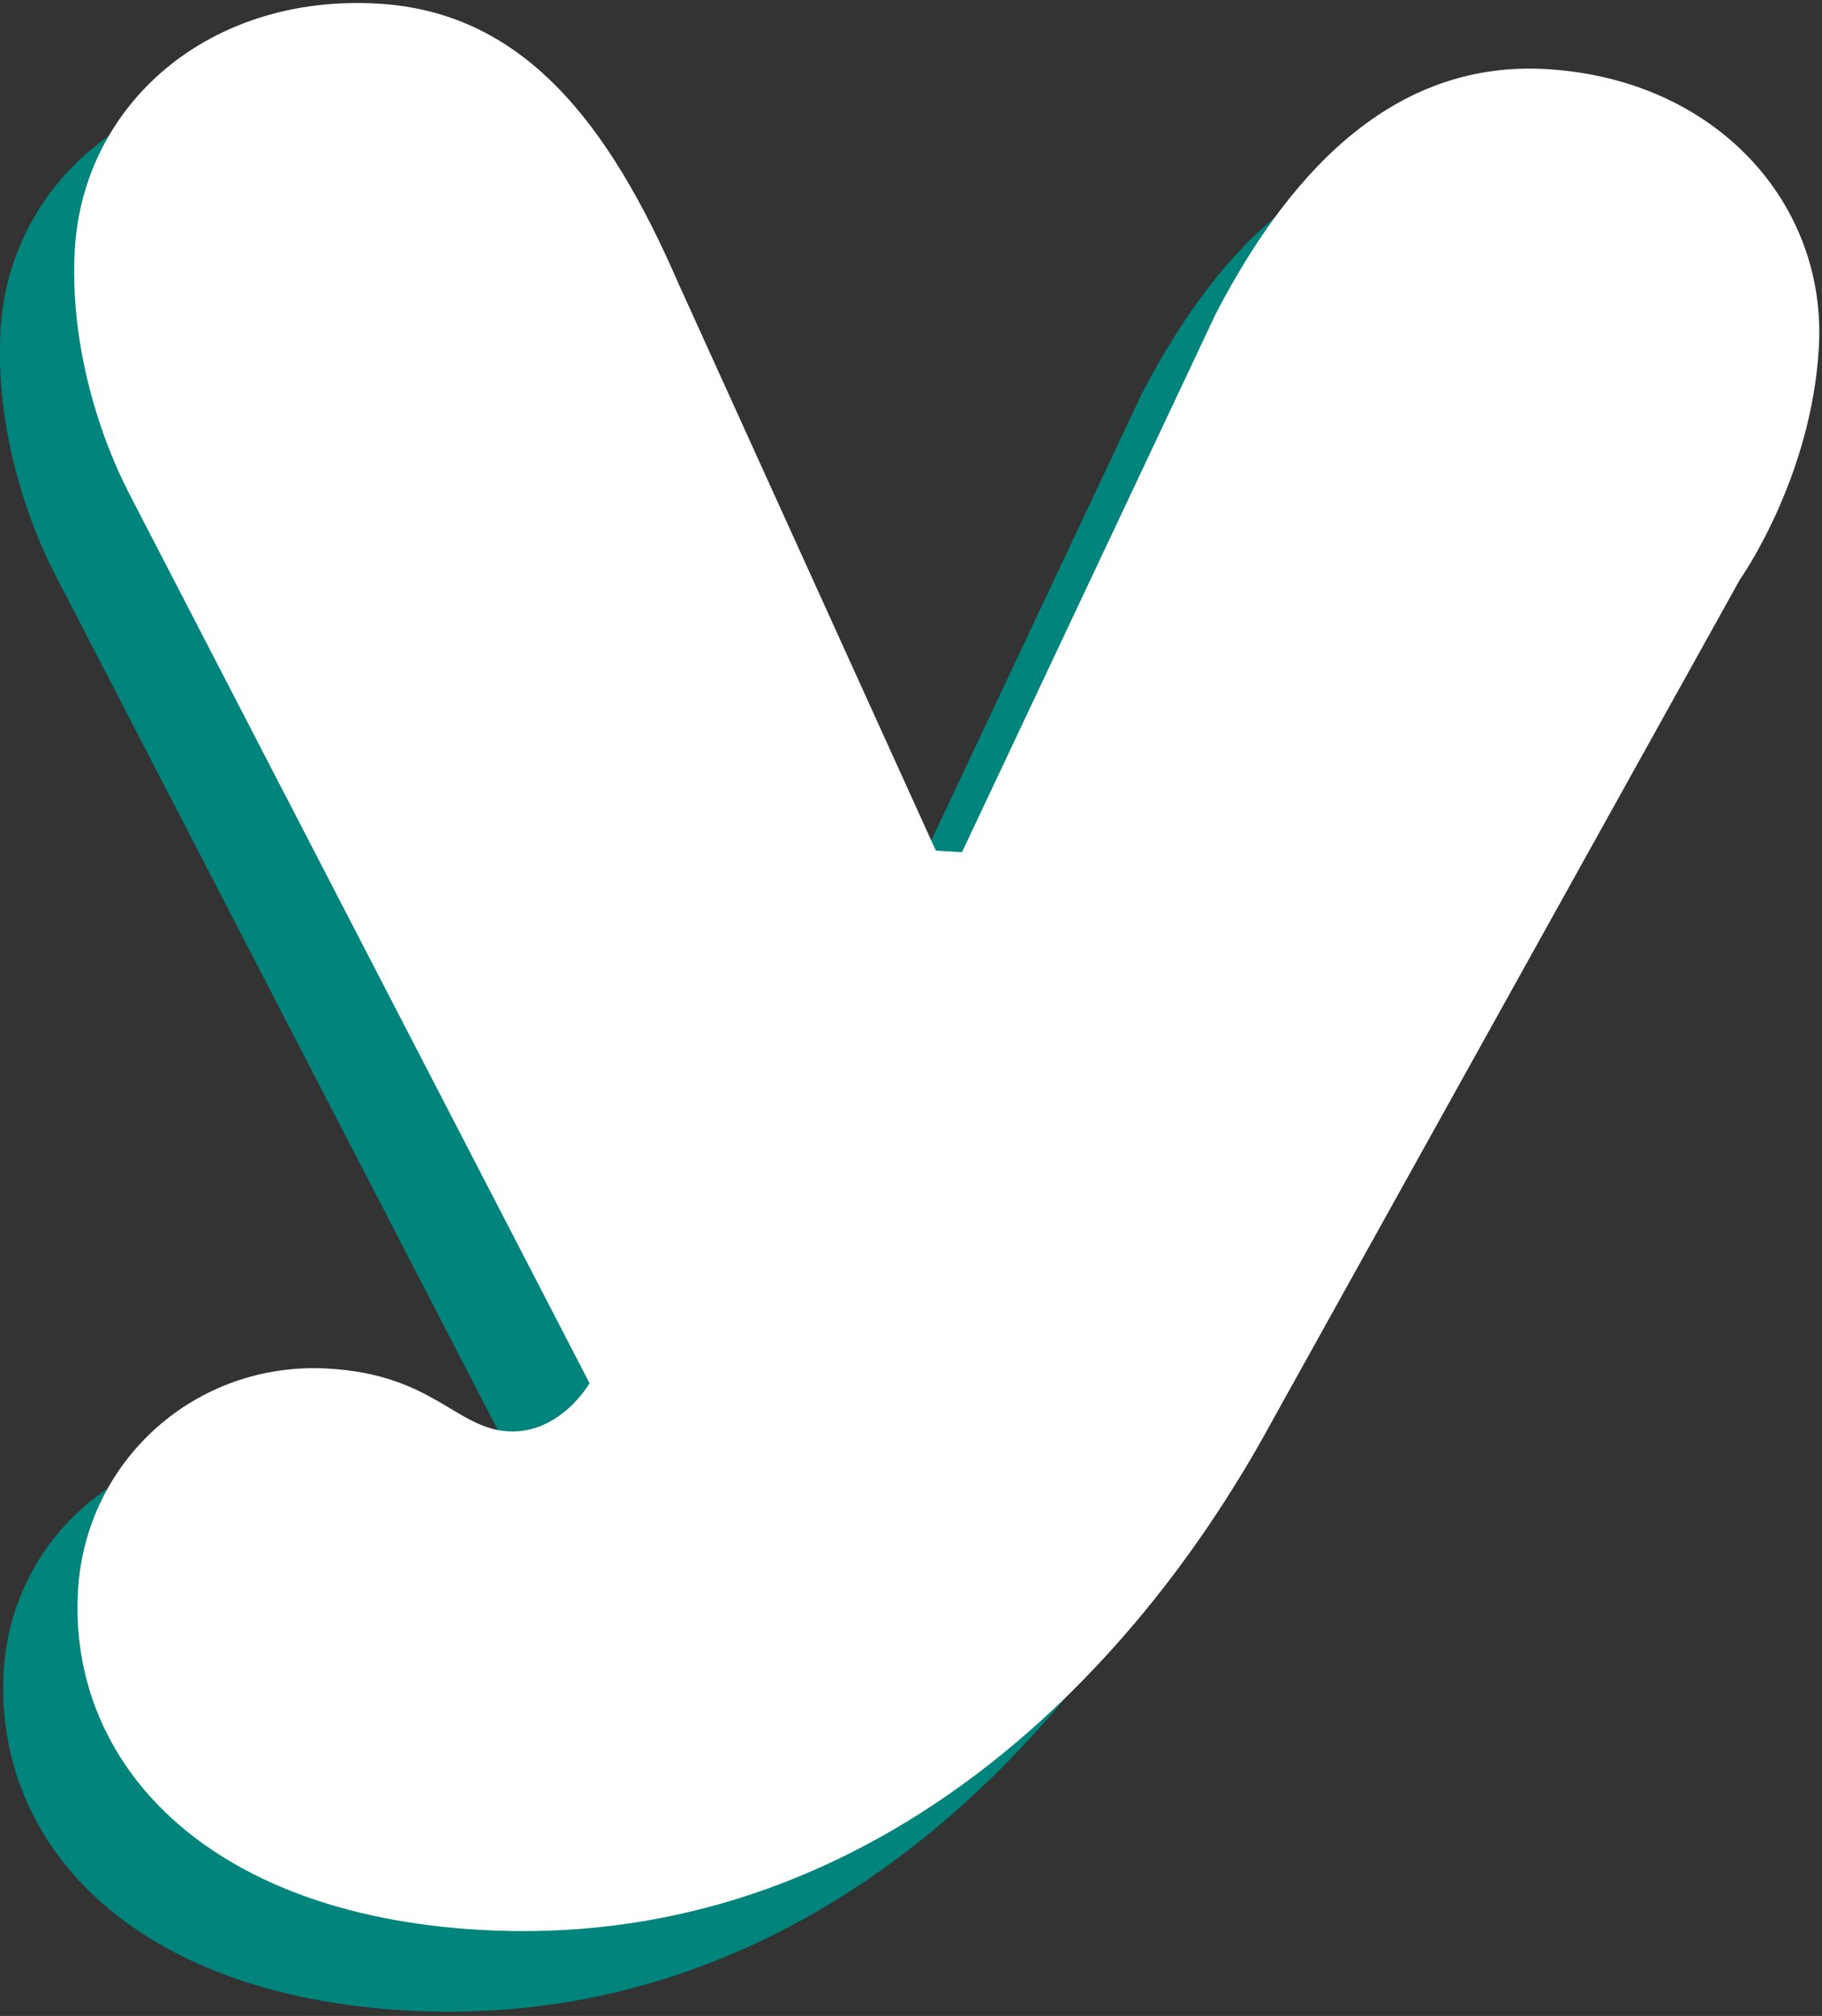 <?xml version="1.0" encoding="UTF-8"?> <svg xmlns="http://www.w3.org/2000/svg" width="94" height="104" viewBox="0 0 94 104" fill="none"><rect x="0" y="0" width="94" height="104" fill="#333333" stroke="none"/><path d="M2.726 29.39C2.726 29.39 -0.351 23.776 0.027 17.029C0.459 9.58 6.882 3.832 15.68 4.344C23.129 4.776 27.555 10.444 31.172 18.783L44.45 48.039L45.799 48.12L58.889 20.349C62.991 12.441 68.443 7.313 75.891 7.718C84.69 8.204 90.438 14.654 90.007 22.076C89.629 28.85 85.931 34.059 85.931 34.059L61.777 77.51C53.896 92.003 39.862 104.795 20.943 103.716C6.72 102.906 -0.297 95.052 0.189 86.254C0.567 79.48 6.288 74.379 13.062 74.757C18.487 75.054 19.675 77.834 22.373 77.996C25.072 78.158 26.584 75.513 26.584 75.513L2.699 29.363L2.726 29.39Z" fill="#00847B"></path><path d="M6.558 25.233C6.558 25.233 3.481 19.62 3.859 12.873C4.291 5.424 10.714 -0.325 19.512 0.188C26.961 0.62 31.387 6.287 35.003 14.627L48.282 43.882L49.631 43.963L62.721 16.192C66.823 8.285 72.275 3.157 79.723 3.562C88.522 4.047 94.27 10.498 93.838 17.919C93.46 24.694 89.763 29.902 89.763 29.902L65.608 73.354C57.728 87.847 43.694 100.639 24.775 99.559C10.552 98.75 3.535 90.896 4.021 82.098C4.399 75.324 10.12 70.223 16.894 70.601C22.319 70.898 23.506 73.677 26.205 73.84C28.904 74.001 30.415 71.357 30.415 71.357L6.531 25.206L6.558 25.233Z" fill="white"></path></svg> 